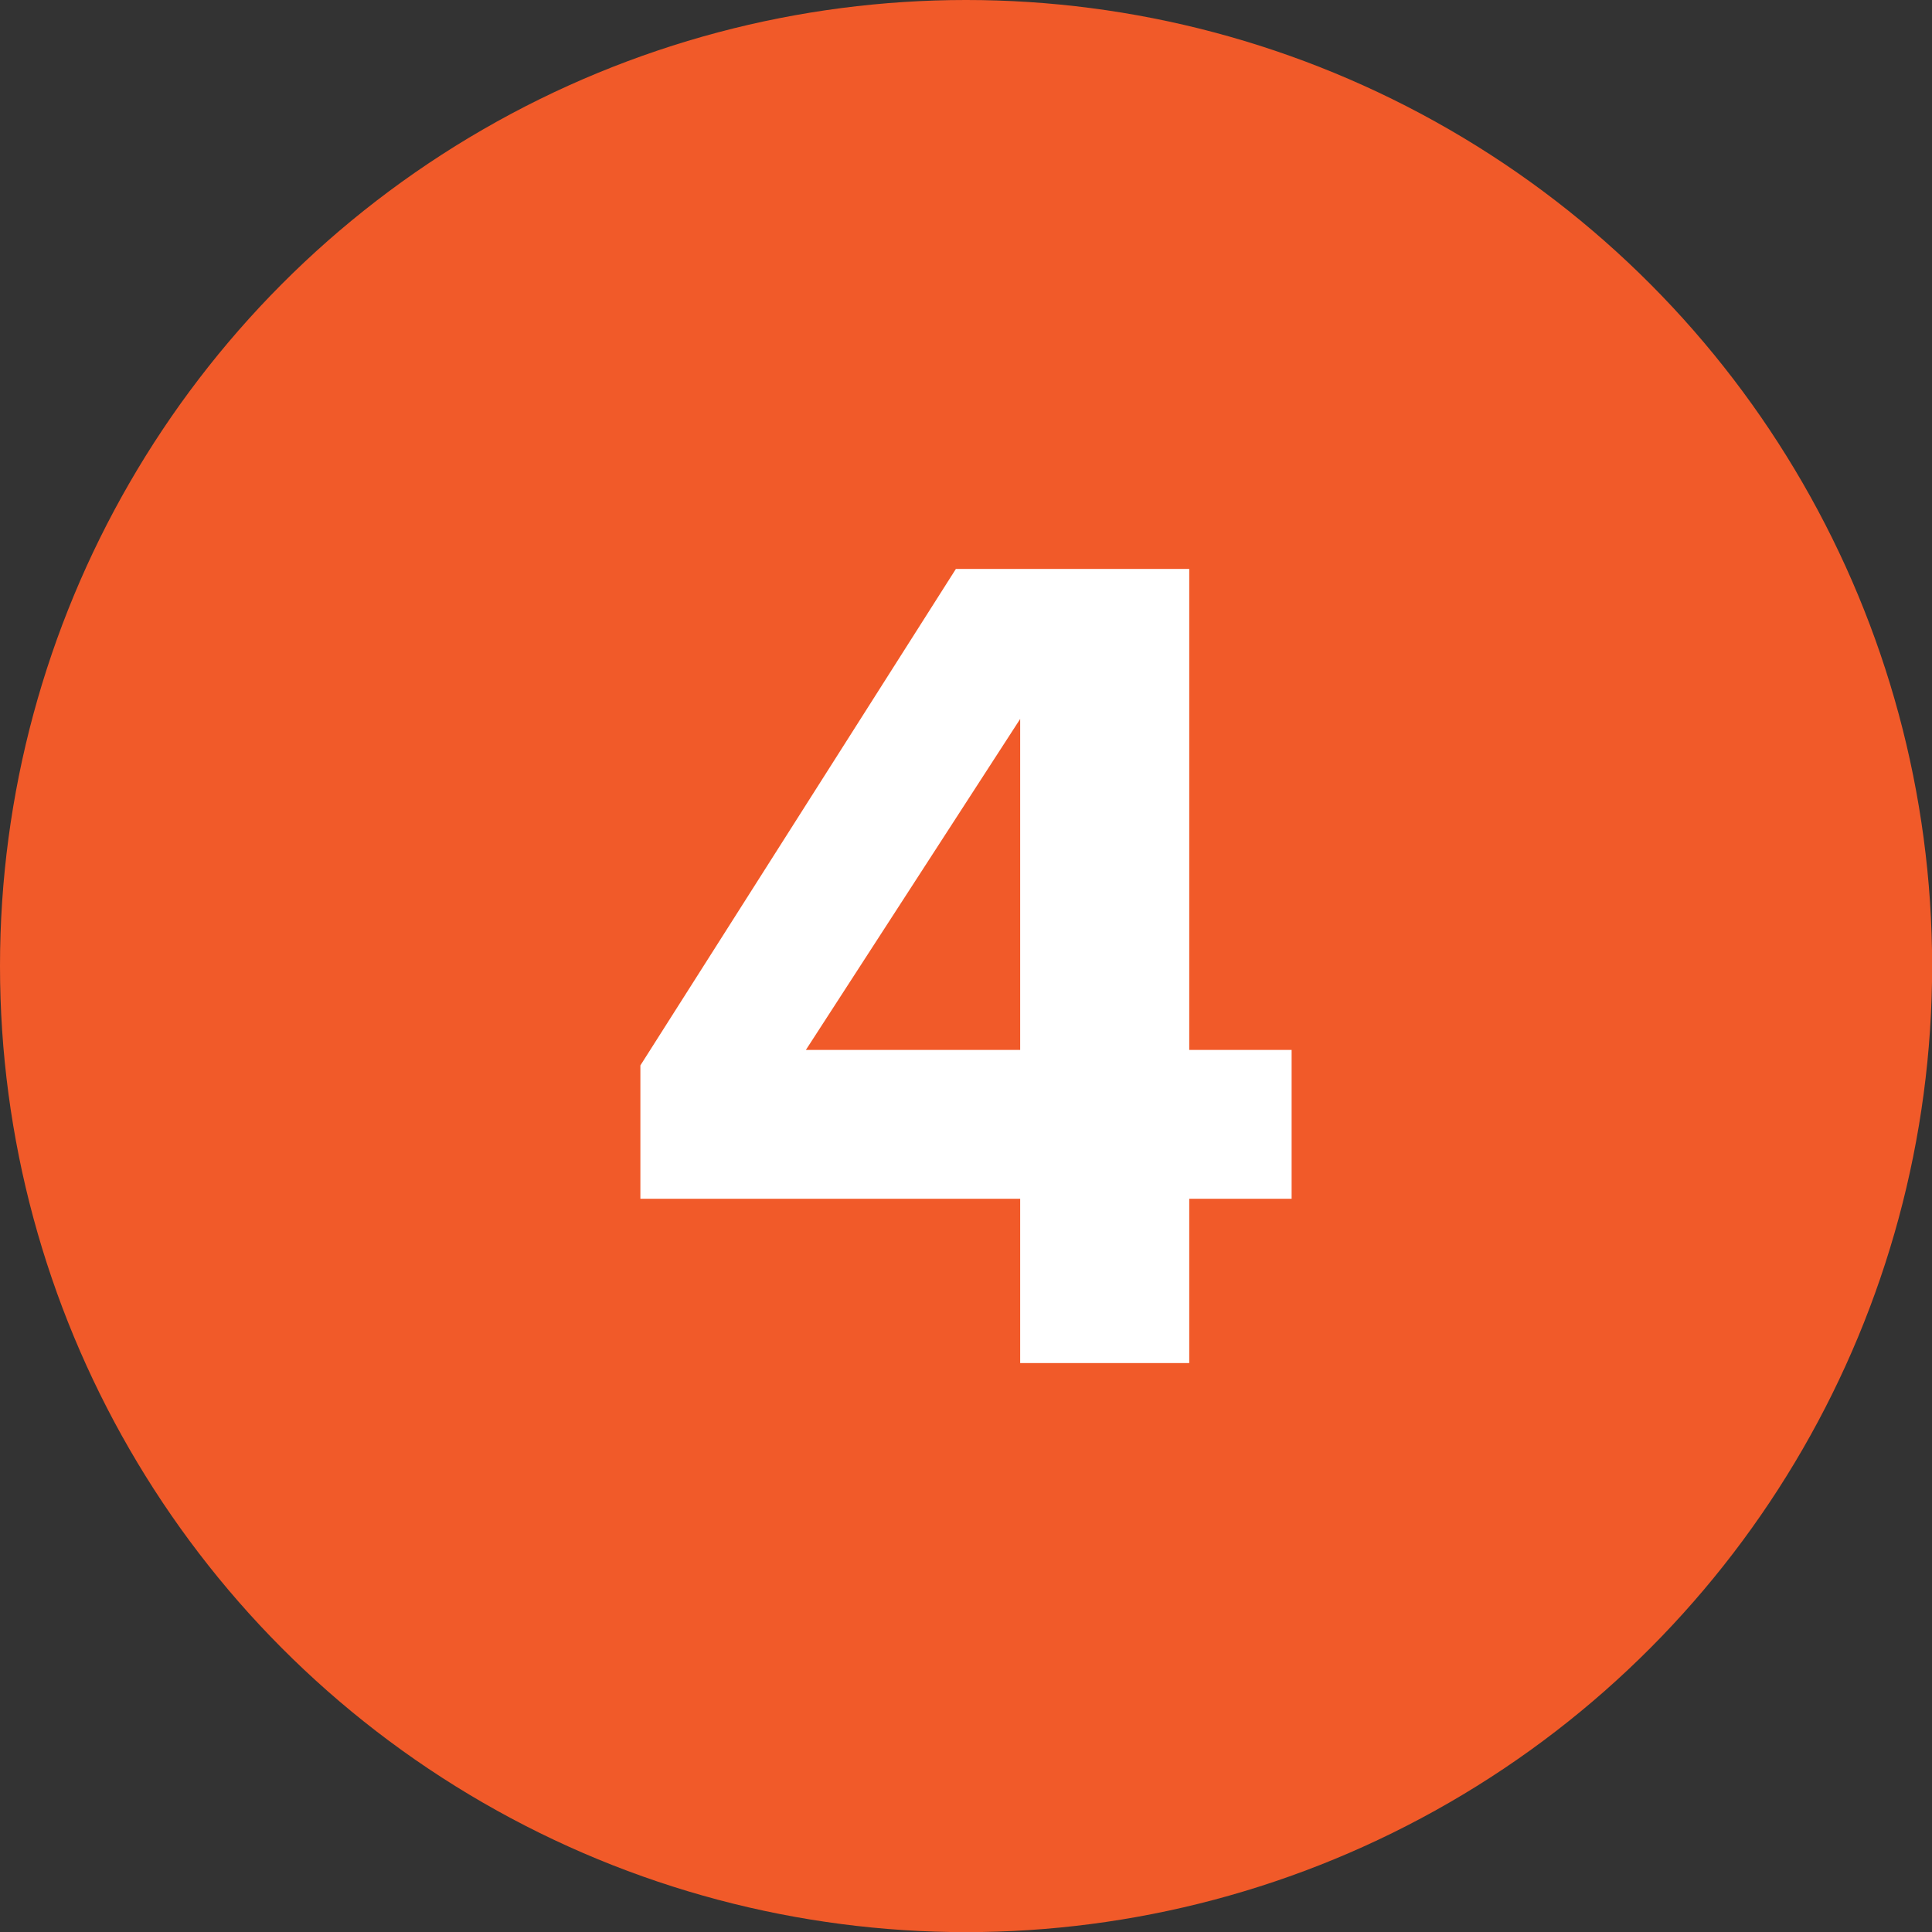<?xml version="1.0" encoding="UTF-8"?>
<svg id="Layer_2" data-name="Layer 2" xmlns="http://www.w3.org/2000/svg" viewBox="0 0 146.05 146.05">
  <rect x="0" y="0" width="146.05" height="146.05" fill="#333333" stroke="none"/>
  <defs>
    <style>
      .cls-1 {
        fill: #f15a29;
      }

      .cls-2 {
        isolation: isolate;
      }

      .cls-3 {
        fill: #fff;
      }
    </style>
  </defs>
  <g id="Layer_1-2" data-name="Layer 1">
    <g>
      <circle id="Ellipse_21-3" data-name="Ellipse 21-3" class="cls-1" cx="73.03" cy="73.03" r="73.03"/>
      <g id="Mobile" class="cls-2">
        <g class="cls-2">
          <path class="cls-3" d="M77.12,90.62h-28.71v-10.08l23.85-37.53h17.64v36.36h7.74v11.25h-7.74v12.42h-12.78v-12.42ZM60.92,79.37h16.2v-25.02l-16.2,25.02Z"/>
        </g>
      </g>
    </g>
  </g>
</svg>